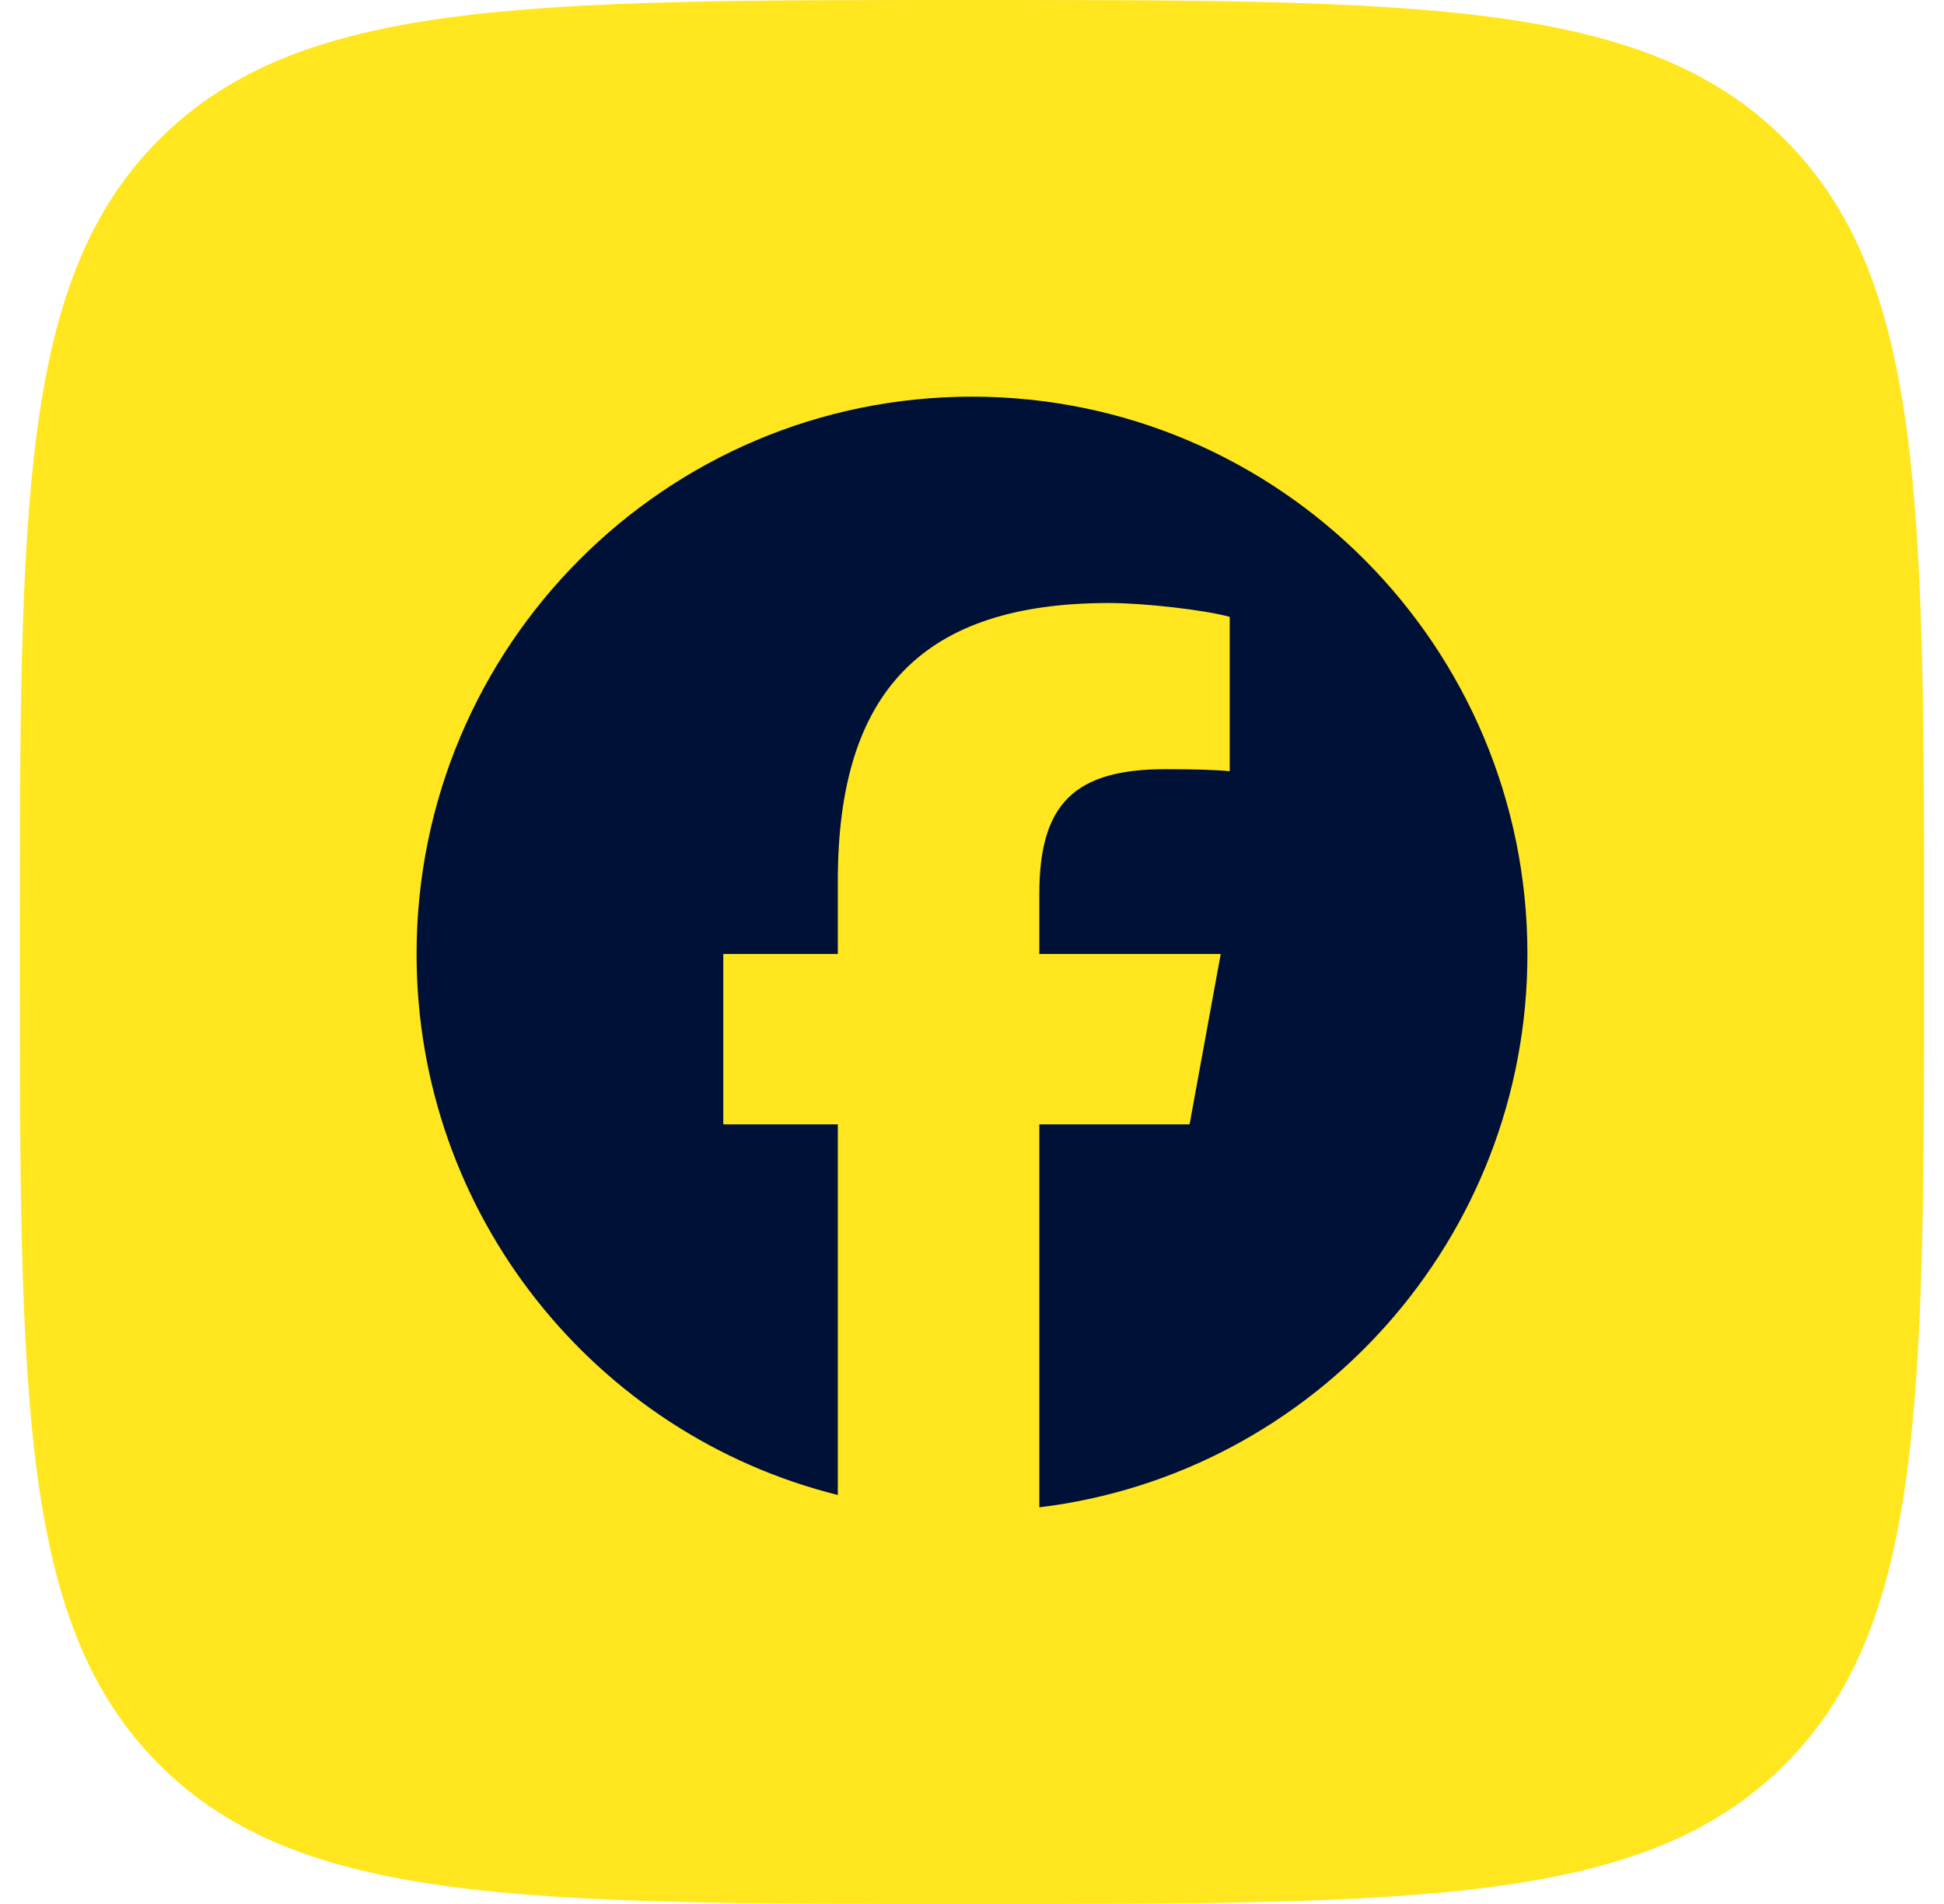 <svg xmlns="http://www.w3.org/2000/svg" width="49" height="48" viewBox="0 0 49 48" fill="none">
        <path d="M0.5 24C0.5 12.686 0.5 7.029 4.015 3.515C7.529 0 13.186 0 24.5 0C35.814 0 41.471 0 44.985 3.515C48.5 7.029 48.5 12.686 48.5 24C48.5 35.314 48.5 40.971 44.985 44.485C41.471 48 35.814 48 24.5 48C13.186 48 7.529 48 4.015 44.485C0.5 40.971 0.5 35.314 0.5 24Z" fill="#FFE61E"></path>
        <path d="M24.5 10C16.768 10 10.5 16.291 10.5 24.051C10.5 30.641 15.02 36.17 21.118 37.689V28.346H18.231V24.051H21.118V22.201C21.118 17.419 23.274 15.202 27.953 15.202C28.84 15.202 30.37 15.377 30.996 15.551V19.443C30.666 19.408 30.092 19.391 29.379 19.391C27.084 19.391 26.197 20.264 26.197 22.533V24.051H30.769L29.984 28.346H26.197V38C33.129 37.16 38.5 31.236 38.5 24.051C38.499 16.291 32.231 10 24.5 10Z" fill="#001137"></path>
      </svg>